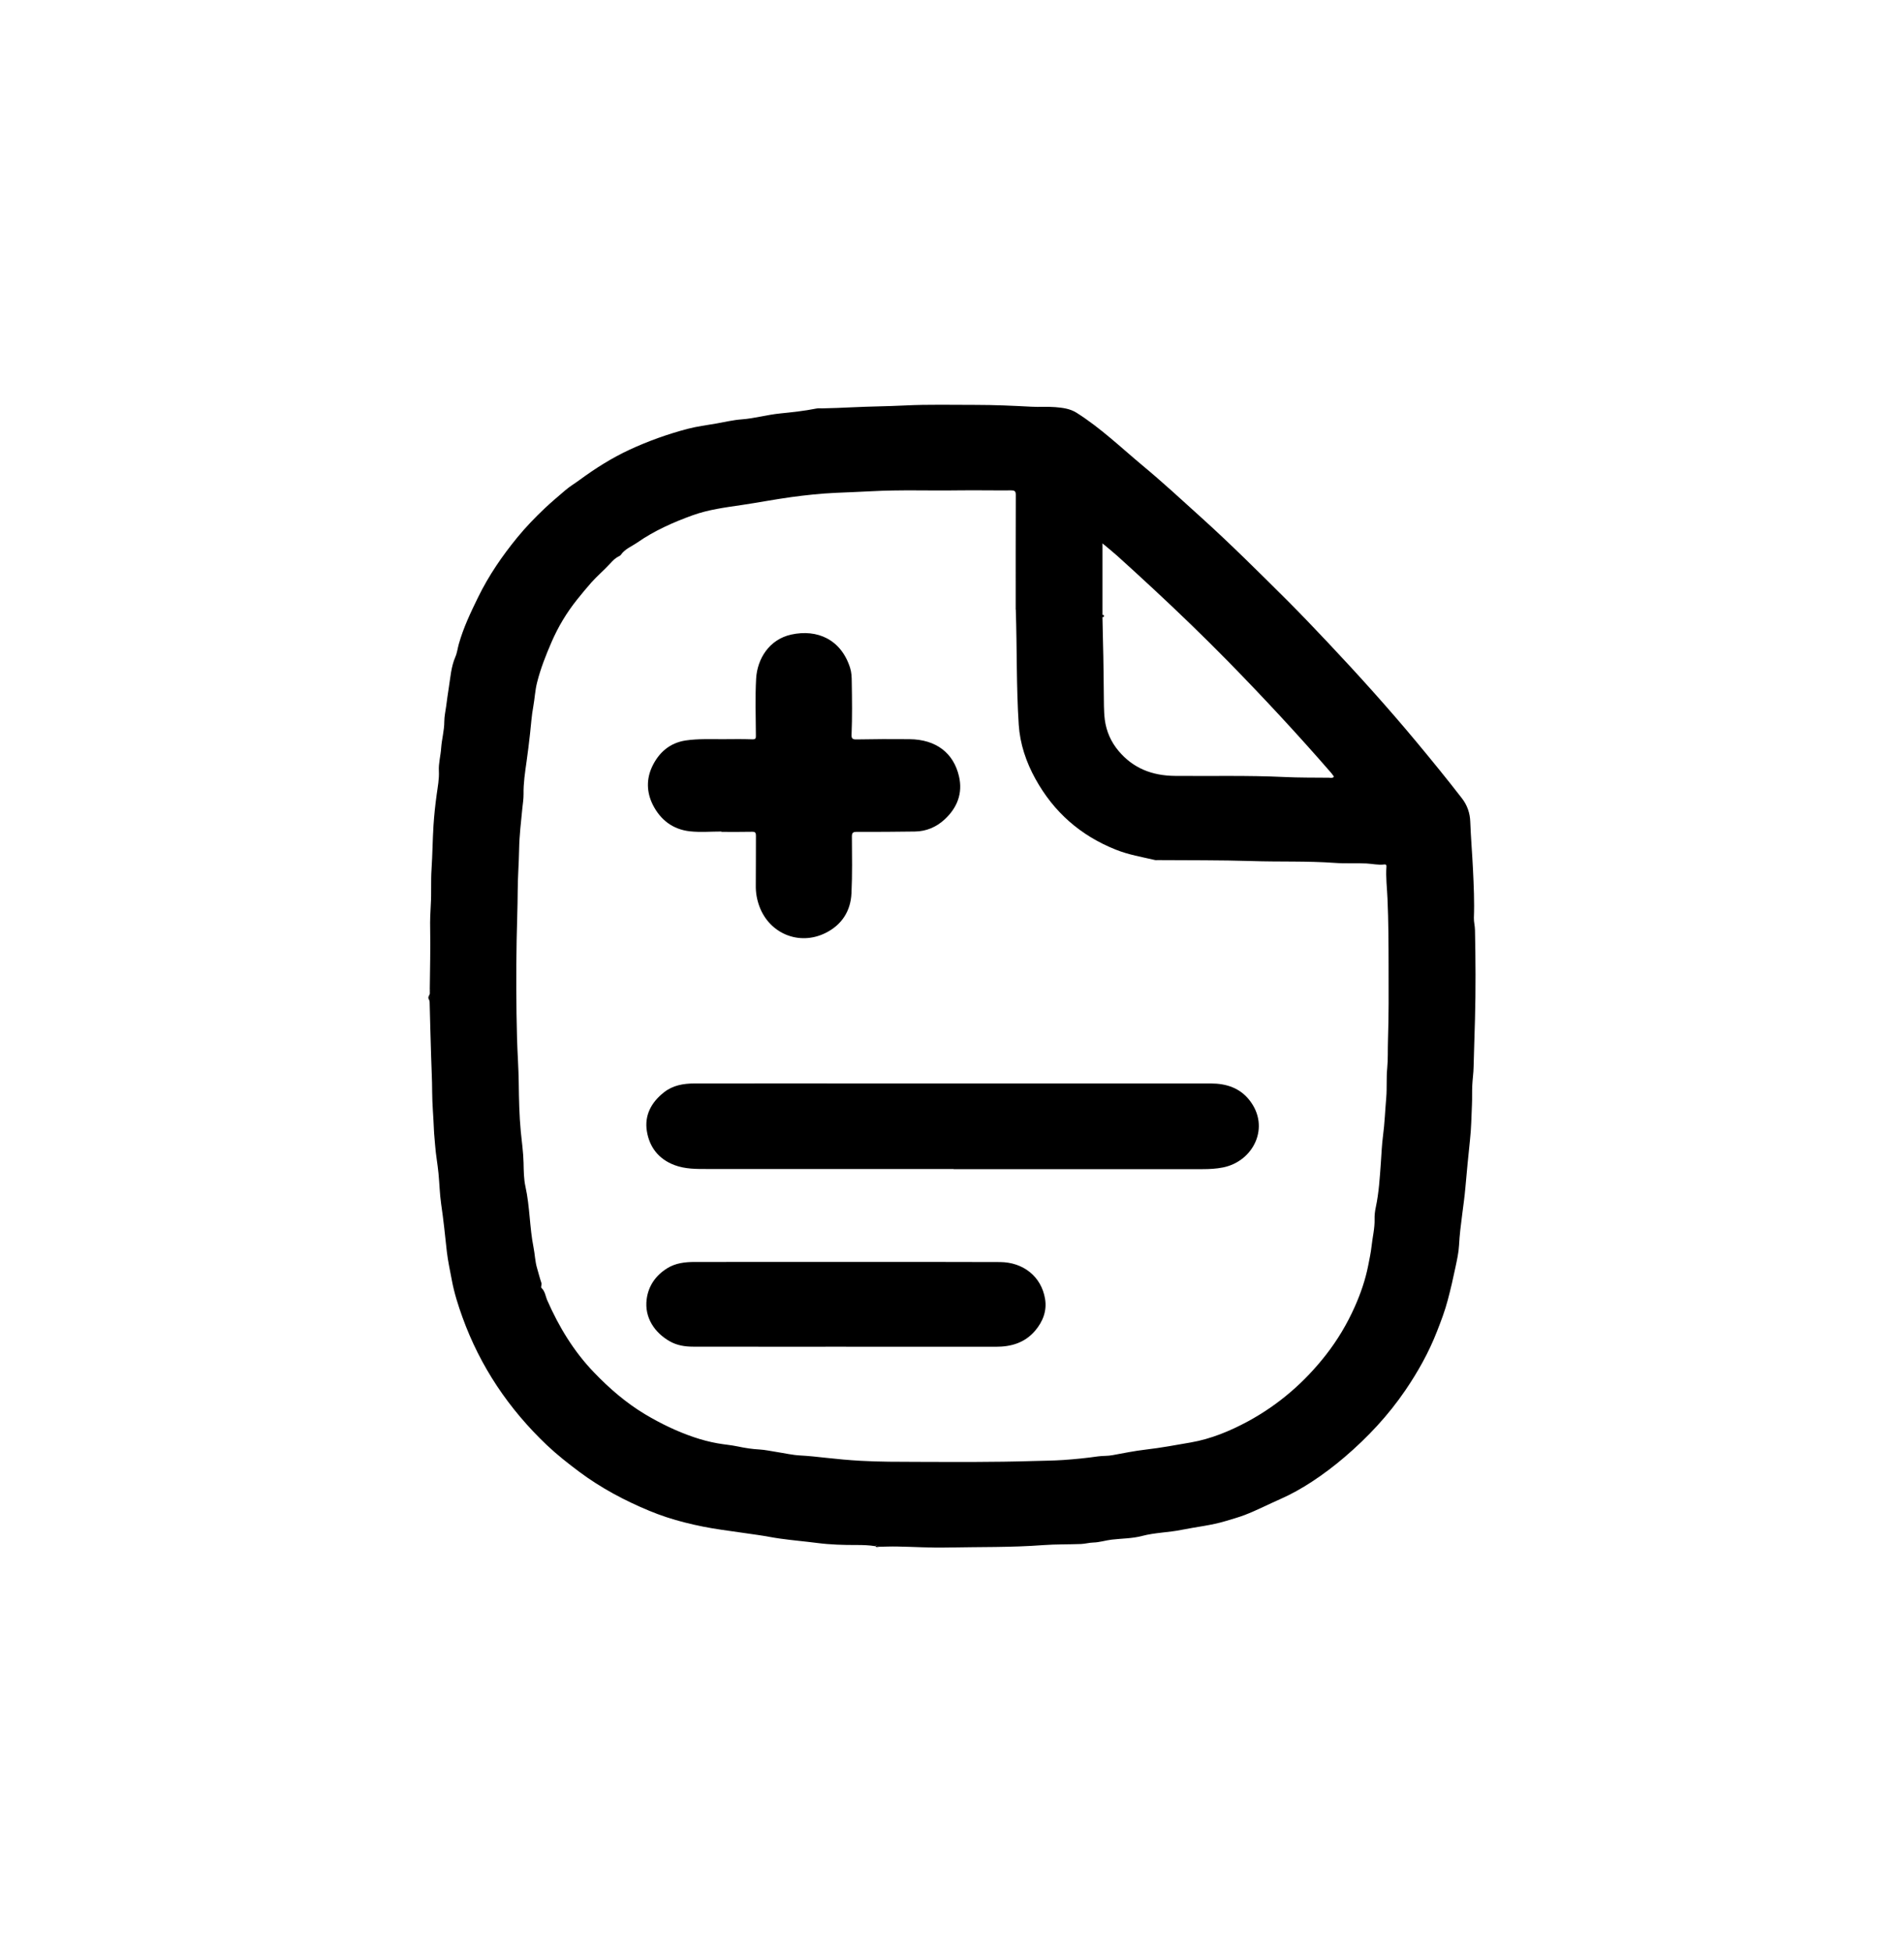 <svg width="40" height="41" viewBox="0 0 40 41" fill="none" xmlns="http://www.w3.org/2000/svg">
    <path d="M9.02 20.896C9.038 20.866 9.027 20.835 9.029 20.804C9.046 20.796 9.047 20.788 9.029 20.78C9.033 20.355 9.045 19.93 9.037 19.505C9.033 19.335 9.04 19.166 9.05 18.999C9.066 18.75 9.049 18.501 9.066 18.253C9.086 17.947 9.088 17.64 9.107 17.334C9.121 17.119 9.144 16.902 9.174 16.686C9.196 16.523 9.229 16.358 9.22 16.189C9.211 16.028 9.258 15.868 9.268 15.708C9.281 15.522 9.334 15.341 9.334 15.152C9.334 15.043 9.36 14.934 9.374 14.825C9.391 14.699 9.407 14.572 9.428 14.445C9.463 14.227 9.476 14.005 9.565 13.798C9.604 13.71 9.613 13.615 9.639 13.524C9.736 13.18 9.889 12.859 10.046 12.539C10.267 12.087 10.55 11.674 10.869 11.285C11.046 11.069 11.241 10.867 11.445 10.674C11.585 10.542 11.732 10.419 11.877 10.295C11.972 10.213 12.082 10.149 12.183 10.074C12.511 9.833 12.855 9.616 13.226 9.444C13.618 9.262 14.025 9.117 14.445 9.006C14.644 8.954 14.847 8.929 15.048 8.894C15.225 8.863 15.401 8.82 15.579 8.807C15.852 8.787 16.114 8.71 16.385 8.683C16.64 8.657 16.896 8.63 17.148 8.58C17.188 8.571 17.23 8.576 17.272 8.576C17.484 8.573 17.696 8.562 17.908 8.553C18.275 8.535 18.642 8.533 19.008 8.515C19.505 8.49 20 8.504 20.497 8.503C20.887 8.503 21.277 8.52 21.666 8.541C21.836 8.551 22.007 8.536 22.172 8.55C22.319 8.563 22.476 8.579 22.617 8.668C23.122 8.987 23.549 9.397 24.003 9.776C24.42 10.122 24.818 10.489 25.22 10.853C25.847 11.418 26.444 12.013 27.041 12.607C27.332 12.898 27.616 13.196 27.899 13.496C28.542 14.178 29.169 14.873 29.768 15.593C30.089 15.979 30.407 16.369 30.713 16.765C30.822 16.905 30.882 17.073 30.888 17.258C30.9 17.592 30.929 17.926 30.945 18.261C30.961 18.598 30.977 18.936 30.964 19.273C30.961 19.359 30.986 19.445 30.987 19.531C31 20.156 31.004 20.781 30.987 21.406C30.979 21.739 30.965 22.071 30.958 22.404C30.956 22.532 30.936 22.662 30.93 22.79C30.923 22.928 30.93 23.068 30.923 23.207C30.912 23.451 30.909 23.697 30.882 23.939C30.846 24.27 30.816 24.602 30.786 24.933C30.77 25.122 30.743 25.311 30.719 25.499C30.691 25.715 30.663 25.932 30.652 26.151C30.644 26.306 30.608 26.462 30.576 26.616C30.529 26.844 30.476 27.071 30.416 27.298C30.357 27.525 30.274 27.742 30.189 27.959C30.019 28.396 29.791 28.804 29.527 29.192C29.168 29.72 28.735 30.183 28.247 30.6C28.028 30.787 27.797 30.962 27.558 31.118C27.352 31.252 27.135 31.376 26.903 31.478C26.652 31.588 26.406 31.716 26.149 31.815C26.022 31.863 25.886 31.901 25.753 31.941C25.448 32.034 25.132 32.064 24.822 32.127C24.548 32.183 24.266 32.183 23.993 32.255C23.786 32.31 23.57 32.307 23.358 32.332C23.228 32.347 23.103 32.389 22.97 32.393C22.884 32.395 22.798 32.42 22.711 32.424C22.448 32.434 22.183 32.428 21.921 32.447C21.248 32.498 20.575 32.484 19.901 32.498C19.552 32.506 19.201 32.483 18.85 32.477C18.721 32.474 18.59 32.48 18.46 32.482C18.436 32.471 18.415 32.441 18.384 32.469C18.255 32.448 18.124 32.445 17.994 32.445C17.72 32.446 17.445 32.438 17.173 32.403C16.91 32.369 16.645 32.347 16.384 32.31C16.229 32.289 16.074 32.255 15.919 32.234C15.667 32.199 15.415 32.162 15.164 32.126C14.899 32.088 14.639 32.037 14.381 31.971C14.127 31.907 13.877 31.825 13.639 31.726C13.12 31.511 12.623 31.246 12.171 30.909C11.934 30.732 11.703 30.55 11.488 30.347C10.687 29.586 10.089 28.696 9.716 27.664C9.624 27.41 9.542 27.151 9.493 26.888C9.456 26.687 9.41 26.486 9.387 26.282C9.351 25.949 9.317 25.616 9.268 25.284C9.237 25.07 9.233 24.855 9.212 24.64C9.193 24.442 9.155 24.245 9.141 24.047C9.134 23.939 9.12 23.832 9.116 23.724C9.106 23.457 9.08 23.193 9.079 22.926C9.079 22.674 9.063 22.422 9.057 22.171C9.047 21.794 9.033 21.418 9.026 21.042C9.026 21.03 9.021 21.018 9.019 21.006C9.04 20.969 9.039 20.931 9.016 20.894L9.02 20.896ZM28.017 16.299C28 16.277 27.985 16.253 27.967 16.232C27.266 15.425 26.539 14.643 25.789 13.878C25.282 13.362 24.76 12.859 24.229 12.366C23.978 12.133 23.726 11.902 23.471 11.672C23.373 11.584 23.27 11.502 23.161 11.411V12.904C23.152 12.925 23.151 12.946 23.161 12.967C23.163 13.122 23.168 13.277 23.171 13.432C23.184 13.896 23.186 14.362 23.192 14.827C23.194 14.922 23.198 15.017 23.21 15.113C23.243 15.361 23.34 15.58 23.499 15.769C23.805 16.134 24.204 16.29 24.686 16.294C25.45 16.301 26.214 16.281 26.978 16.317C27.289 16.332 27.602 16.329 27.915 16.332C27.948 16.332 27.985 16.344 28.016 16.32C28.022 16.317 28.029 16.314 28.035 16.311C28.029 16.307 28.023 16.304 28.017 16.299ZM21.338 12.801C21.338 11.997 21.337 11.195 21.34 10.392C21.34 10.319 21.32 10.298 21.244 10.298C20.871 10.301 20.497 10.293 20.124 10.298C19.519 10.307 18.915 10.283 18.31 10.316C18.057 10.331 17.803 10.337 17.551 10.35C17.242 10.364 16.935 10.397 16.631 10.438C16.279 10.486 15.93 10.554 15.578 10.606C15.232 10.657 14.884 10.701 14.551 10.821C14.141 10.969 13.746 11.145 13.389 11.393C13.273 11.474 13.131 11.526 13.046 11.648C13.036 11.663 13.018 11.675 13.001 11.683C12.926 11.718 12.867 11.78 12.818 11.835C12.691 11.973 12.547 12.094 12.422 12.234C12.319 12.35 12.219 12.473 12.123 12.592C11.905 12.864 11.725 13.164 11.586 13.486C11.466 13.763 11.356 14.041 11.283 14.333C11.241 14.498 11.234 14.668 11.204 14.834C11.168 15.025 11.157 15.218 11.135 15.41C11.114 15.604 11.089 15.8 11.062 15.994C11.03 16.221 10.995 16.446 10.999 16.675C11 16.778 10.983 16.879 10.973 16.979C10.945 17.263 10.911 17.547 10.906 17.83C10.901 18.126 10.877 18.42 10.876 18.715C10.874 19.055 10.86 19.396 10.854 19.736C10.841 20.427 10.844 21.117 10.862 21.809C10.871 22.119 10.894 22.43 10.898 22.741C10.902 23.082 10.909 23.424 10.941 23.763C10.962 23.982 10.994 24.197 10.999 24.417C11.003 24.586 11.003 24.76 11.04 24.924C11.132 25.343 11.125 25.773 11.208 26.192C11.238 26.339 11.24 26.491 11.284 26.635C11.314 26.735 11.338 26.837 11.372 26.935C11.386 26.976 11.358 27.031 11.374 27.045C11.453 27.119 11.459 27.22 11.498 27.309C11.742 27.864 12.053 28.378 12.478 28.82C12.8 29.155 13.15 29.459 13.554 29.701C13.88 29.895 14.22 30.06 14.581 30.182C14.741 30.236 14.903 30.279 15.07 30.309C15.212 30.335 15.355 30.345 15.497 30.375C15.647 30.407 15.8 30.431 15.954 30.439C16.072 30.446 16.189 30.472 16.306 30.49C16.476 30.516 16.644 30.556 16.814 30.565C16.988 30.574 17.161 30.593 17.332 30.612C17.582 30.64 17.833 30.663 18.082 30.677C18.476 30.699 18.872 30.698 19.268 30.699C20.075 30.701 20.882 30.707 21.689 30.682C21.905 30.675 22.123 30.675 22.339 30.66C22.583 30.643 22.827 30.619 23.069 30.584C23.17 30.57 23.27 30.578 23.369 30.559C23.601 30.517 23.831 30.469 24.065 30.442C24.385 30.405 24.702 30.346 25.019 30.291C25.442 30.217 25.838 30.053 26.215 29.85C26.863 29.499 27.407 29.027 27.856 28.452C28.099 28.141 28.3 27.804 28.461 27.443C28.585 27.164 28.684 26.878 28.743 26.579C28.77 26.441 28.8 26.303 28.815 26.165C28.835 25.978 28.882 25.796 28.878 25.605C28.875 25.523 28.885 25.438 28.902 25.358C28.969 25.046 28.987 24.728 29.01 24.413C29.023 24.228 29.03 24.042 29.054 23.859C29.09 23.59 29.099 23.319 29.123 23.049C29.14 22.845 29.123 22.64 29.143 22.434C29.162 22.243 29.152 22.049 29.159 21.857C29.176 21.336 29.174 20.814 29.172 20.292C29.171 19.819 29.17 19.345 29.149 18.871C29.14 18.648 29.11 18.424 29.127 18.2C29.129 18.165 29.119 18.149 29.078 18.154C28.954 18.169 28.832 18.14 28.709 18.133C28.487 18.122 28.266 18.137 28.044 18.121C27.463 18.079 26.88 18.101 26.298 18.082C25.638 18.061 24.977 18.067 24.317 18.062C24.301 18.062 24.284 18.065 24.27 18.062C23.991 17.997 23.709 17.95 23.442 17.843C22.696 17.546 22.138 17.052 21.755 16.361C21.556 16.003 21.428 15.619 21.402 15.218C21.35 14.413 21.367 13.606 21.34 12.8L21.338 12.801Z" fill="black"/>
    <path d="M9.02 20.896C9.043 20.933 9.045 20.97 9.024 21.009C8.992 20.972 8.993 20.934 9.02 20.896Z" fill="black"/>
    <path d="M18.389 32.469C18.42 32.44 18.441 32.471 18.466 32.482C18.439 32.485 18.41 32.5 18.389 32.469Z" fill="black"/>
    <path d="M9.029 20.78C9.047 20.788 9.045 20.796 9.029 20.804V20.78Z" fill="black"/>
    <path d="M23.159 12.904C23.206 12.925 23.207 12.946 23.16 12.967C23.15 12.946 23.15 12.925 23.159 12.904Z" fill="black"/>
    <path d="M28.017 16.321C28.017 16.314 28.017 16.307 28.017 16.299C28.023 16.304 28.029 16.307 28.035 16.311C28.029 16.315 28.023 16.318 28.017 16.321Z" fill="black"/>
    <path d="M20.035 24.549C18.312 24.549 16.59 24.549 14.868 24.549C14.632 24.549 14.396 24.552 14.17 24.467C13.835 24.341 13.644 24.088 13.59 23.757C13.535 23.423 13.682 23.148 13.95 22.938C14.136 22.791 14.358 22.753 14.588 22.753C15.937 22.751 17.286 22.753 18.635 22.753C20.902 22.753 23.17 22.753 25.438 22.753C25.762 22.753 26.047 22.846 26.25 23.105C26.692 23.667 26.334 24.387 25.695 24.516C25.554 24.544 25.411 24.552 25.267 24.552C23.523 24.552 21.778 24.552 20.034 24.552L20.035 24.549Z" fill="black"/>
    <path d="M15.156 17.462C14.936 17.462 14.714 17.481 14.497 17.458C14.136 17.419 13.875 17.218 13.715 16.901C13.582 16.636 13.577 16.357 13.703 16.094C13.841 15.806 14.066 15.602 14.403 15.55C14.671 15.51 14.941 15.525 15.21 15.523C15.408 15.521 15.606 15.519 15.803 15.526C15.871 15.528 15.881 15.509 15.88 15.45C15.878 15.05 15.863 14.649 15.885 14.251C15.909 13.838 16.156 13.429 16.623 13.326C17.167 13.207 17.67 13.426 17.86 14.027C17.89 14.121 17.893 14.221 17.894 14.321C17.9 14.69 17.905 15.058 17.89 15.427C17.887 15.502 17.903 15.529 17.989 15.528C18.362 15.521 18.735 15.519 19.108 15.523C19.67 15.528 20.035 15.817 20.147 16.304C20.229 16.656 20.111 16.963 19.845 17.208C19.672 17.368 19.461 17.459 19.22 17.462C18.812 17.468 18.404 17.47 17.996 17.469C17.916 17.469 17.897 17.492 17.897 17.568C17.899 17.965 17.907 18.363 17.888 18.758C17.871 19.133 17.684 19.425 17.338 19.595C16.789 19.864 16.166 19.607 15.954 19.035C15.901 18.891 15.875 18.745 15.878 18.592C15.882 18.245 15.878 17.898 15.881 17.552C15.881 17.489 15.869 17.465 15.798 17.467C15.584 17.472 15.37 17.469 15.157 17.469C15.157 17.467 15.157 17.464 15.157 17.461L15.156 17.462Z" fill="black"/>
    <path d="M17.774 28.281C16.702 28.281 15.63 28.282 14.559 28.28C14.387 28.28 14.22 28.253 14.068 28.166C13.768 27.995 13.532 27.682 13.586 27.279C13.622 27.006 13.773 26.786 14.016 26.634C14.194 26.523 14.394 26.501 14.597 26.501C15.698 26.5 16.798 26.5 17.898 26.5C18.935 26.5 19.971 26.499 21.008 26.503C21.493 26.506 21.876 26.803 21.955 27.276C21.997 27.529 21.909 27.754 21.744 27.948C21.529 28.198 21.244 28.283 20.922 28.282C19.873 28.281 18.824 28.282 17.774 28.282L17.774 28.281Z" fill="black"/>
</svg>
